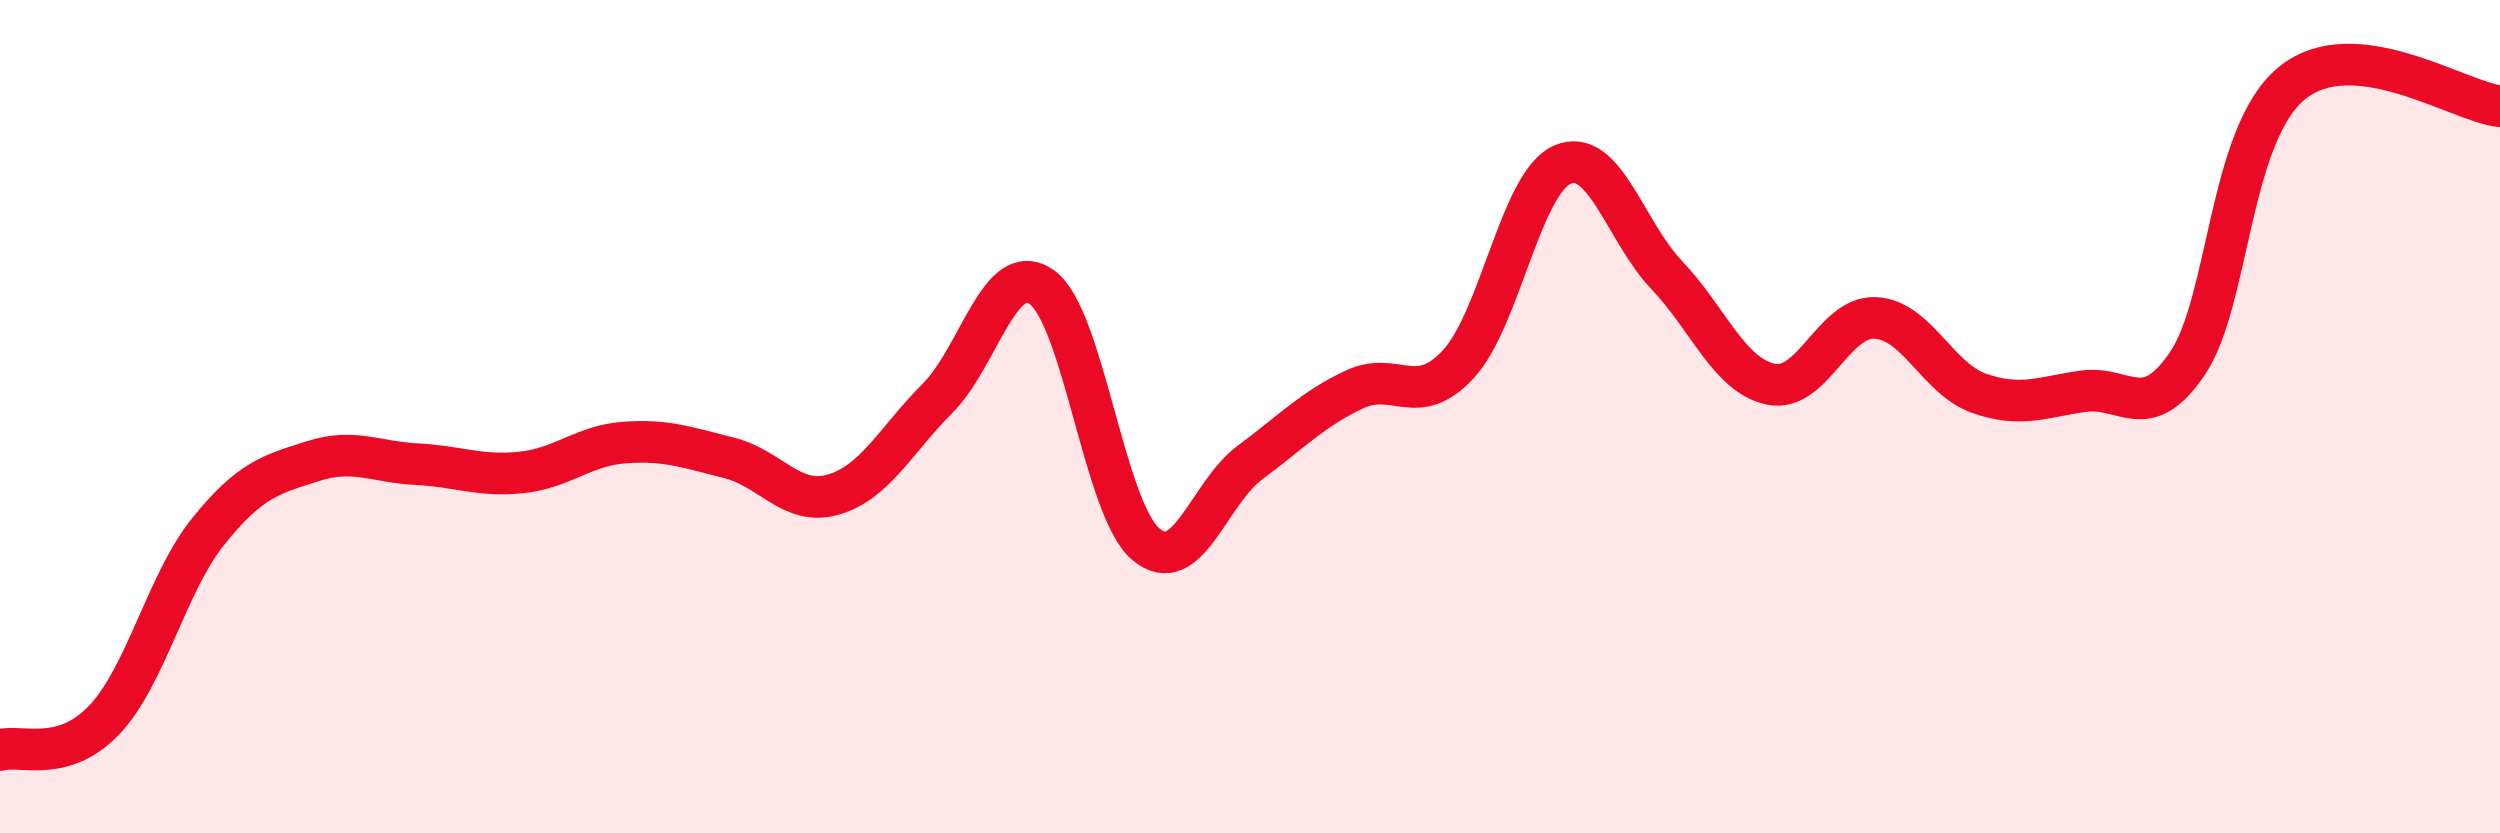 
    <svg width="60" height="20" viewBox="0 0 60 20" xmlns="http://www.w3.org/2000/svg">
      <path
        d="M 0,18 C 0.5,17.86 1.5,18.33 2.5,17.28 C 3.5,16.23 4,13.99 5,12.75 C 6,11.51 6.5,11.39 7.5,11.07 C 8.5,10.75 9,11.09 10,11.14 C 11,11.19 11.5,11.44 12.5,11.34 C 13.5,11.24 14,10.69 15,10.62 C 16,10.55 16.5,10.74 17.5,10.99 C 18.5,11.24 19,12.16 20,11.87 C 21,11.58 21.5,10.56 22.5,9.56 C 23.5,8.56 24,6.19 25,6.89 C 26,7.59 26.5,12.22 27.5,13.06 C 28.5,13.9 29,11.84 30,11.1 C 31,10.36 31.5,9.82 32.5,9.35 C 33.5,8.88 34,9.82 35,8.74 C 36,7.66 36.5,4.38 37.5,3.95 C 38.5,3.52 39,5.55 40,6.6 C 41,7.65 41.5,9.01 42.5,9.22 C 43.5,9.43 44,7.59 45,7.63 C 46,7.67 46.5,9.09 47.5,9.44 C 48.5,9.79 49,9.53 50,9.39 C 51,9.25 51.5,10.2 52.5,8.72 C 53.5,7.24 53.5,3.23 55,2 C 56.5,0.77 59,2.44 60,2.55L60 20L0 20Z"
        fill="#EB0A25"
        opacity="0.1"
        stroke-linecap="round"
        stroke-linejoin="round"
      />
      <path
        d="M 0,18 C 0.5,17.86 1.5,18.33 2.5,17.28 C 3.5,16.23 4,13.99 5,12.75 C 6,11.51 6.5,11.39 7.5,11.07 C 8.5,10.75 9,11.09 10,11.14 C 11,11.19 11.5,11.44 12.5,11.34 C 13.5,11.24 14,10.69 15,10.62 C 16,10.55 16.5,10.74 17.5,10.99 C 18.5,11.24 19,12.16 20,11.87 C 21,11.58 21.5,10.56 22.5,9.56 C 23.5,8.56 24,6.19 25,6.89 C 26,7.59 26.5,12.22 27.5,13.06 C 28.5,13.9 29,11.84 30,11.1 C 31,10.36 31.5,9.82 32.5,9.35 C 33.5,8.88 34,9.82 35,8.74 C 36,7.66 36.5,4.38 37.5,3.95 C 38.5,3.52 39,5.55 40,6.6 C 41,7.65 41.5,9.01 42.5,9.22 C 43.5,9.43 44,7.59 45,7.63 C 46,7.67 46.5,9.09 47.5,9.44 C 48.5,9.79 49,9.53 50,9.39 C 51,9.25 51.5,10.2 52.5,8.72 C 53.5,7.24 53.5,3.23 55,2 C 56.5,0.77 59,2.44 60,2.55"
        stroke="#EB0A25"
        stroke-width="1"
        fill="none"
        stroke-linecap="round"
        stroke-linejoin="round"
      />
    </svg>
  